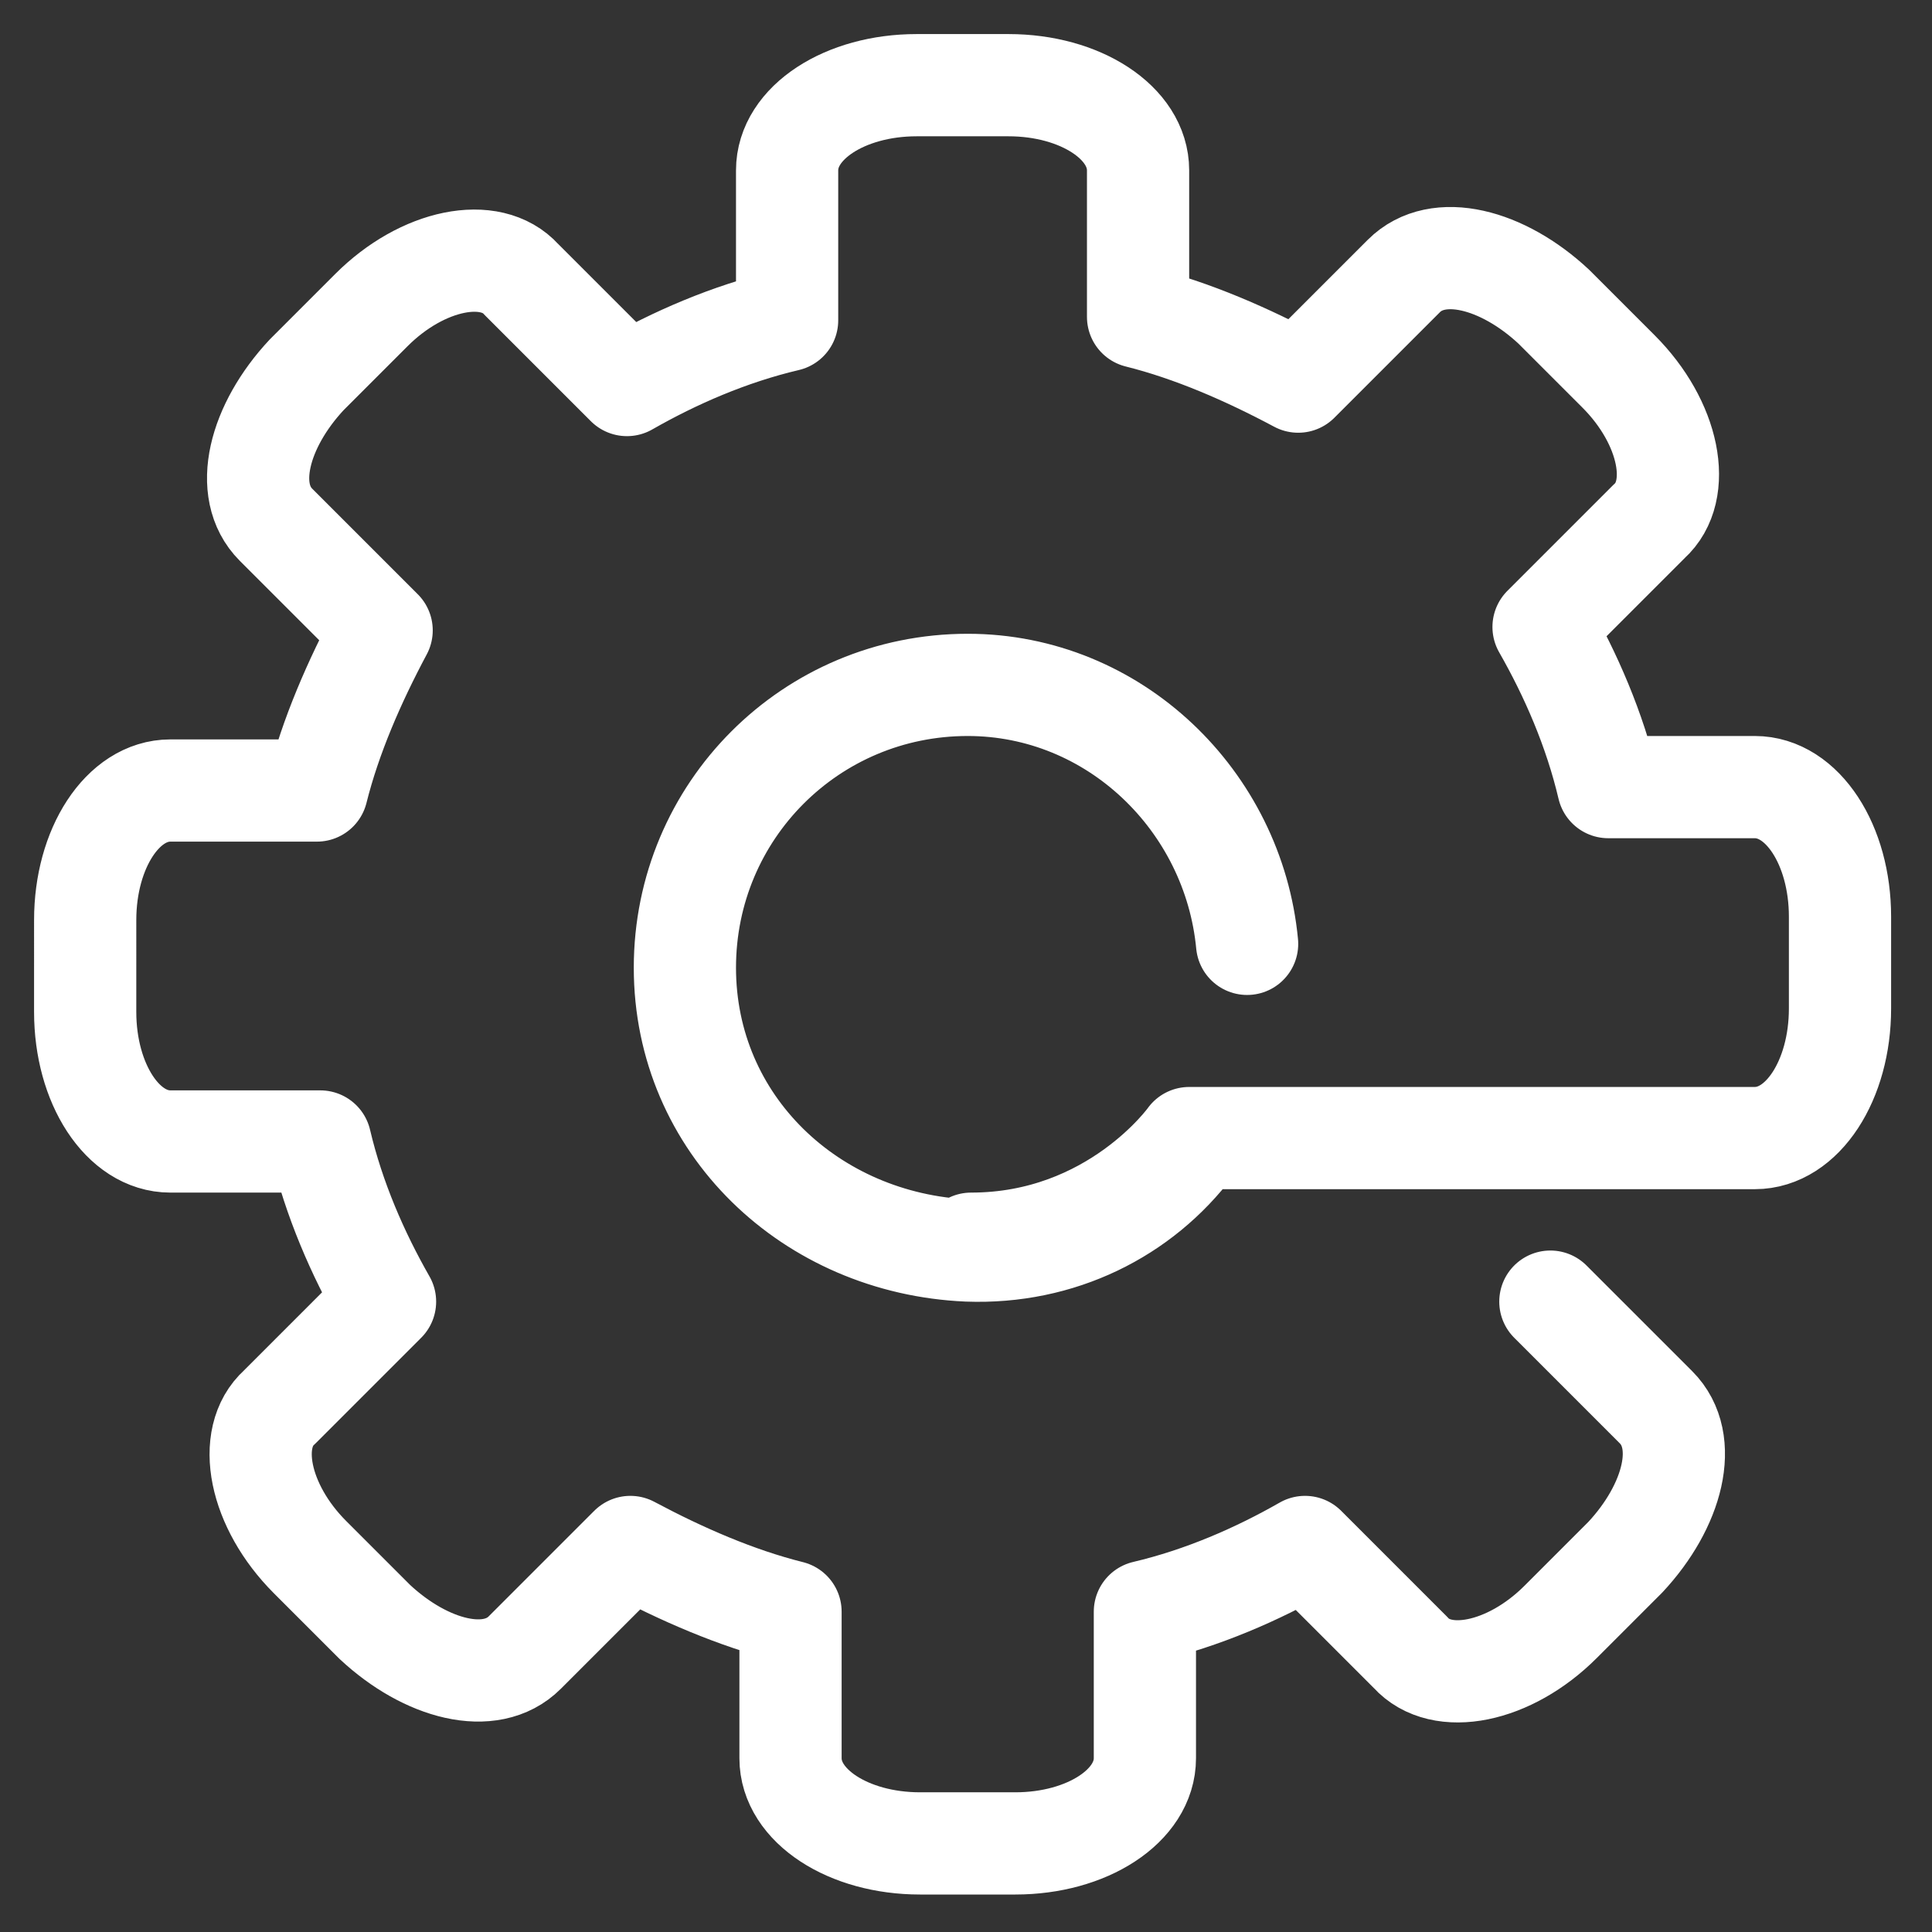 <?xml version="1.0" encoding="utf-8"?>
<!-- Generator: Adobe Illustrator 27.8.0, SVG Export Plug-In . SVG Version: 6.00 Build 0)  -->
<svg version="1.1" id="Ebene_1" xmlns="http://www.w3.org/2000/svg" xmlns:xlink="http://www.w3.org/1999/xlink" x="0px" y="0px"
	 viewBox="0 0 56.7 56.7" style="enable-background:new 0 0 56.7 56.7;" xml:space="preserve">
<rect x="0" y="0" width="56.7" height="56.7" fill="#333333" stroke="none"/>
<style type="text/css">
	.st0{fill:none;stroke:#FFFFFF;stroke-width:3;stroke-linecap:round;stroke-linejoin:round;stroke-miterlimit:10;}
</style>
<path class="st0" d="M45.5,38.2l3.1,3.1c1,1,0.5,2.9-0.9,4.4l-1.9,1.9c-1.5,1.5-3.5,1.9-4.4,0.9l-3.1-3.1c-1.4,0.8-3,1.5-4.7,1.9
	v4.3c0,1.4-1.7,2.5-3.8,2.5H27c-2.1,0-3.8-1.1-3.8-2.5v-4.3c-1.6-0.4-3.2-1.1-4.7-1.9l-3.1,3.1c-1,1-2.9,0.5-4.4-0.9l-1.9-1.9
	c-1.5-1.5-1.9-3.5-0.9-4.4l3.1-3.1c-0.8-1.4-1.5-3-1.9-4.7H5c-1.4,0-2.5-1.7-2.5-3.8V27c0-2.1,1.1-3.8,2.5-3.8h4.3
	c0.4-1.6,1.1-3.2,1.9-4.7l-3.1-3.1c-1-1-0.5-2.9,0.9-4.4l1.9-1.9c1.5-1.5,3.5-1.9,4.4-0.9l3.1,3.1c1.4-0.8,3-1.5,4.7-1.9V5
	c0-1.4,1.7-2.5,3.8-2.5h2.7c2.1,0,3.8,1.1,3.8,2.5v4.3c1.6,0.4,3.2,1.1,4.7,1.9l3.1-3.1c1-1,2.9-0.5,4.4,0.9l1.9,1.9
	c1.5,1.5,1.9,3.5,0.9,4.4l-3.1,3.1c0.8,1.4,1.5,3,1.9,4.7h4.3c1.4,0,2.5,1.7,2.5,3.8v2.7c0,2.1-1.1,3.8-2.5,3.8h-4.3H34.9
	c0,0-2.2,3.1-6.4,3.1 M36.6,27.7c-0.4-4.2-3.9-7.6-8.2-7.6c-4.6,0-8.3,3.7-8.3,8.3s3.7,8.1,8.3,8.3c2.7,0.1,5.1-1.1,6.6-3.1"/>
</svg>
